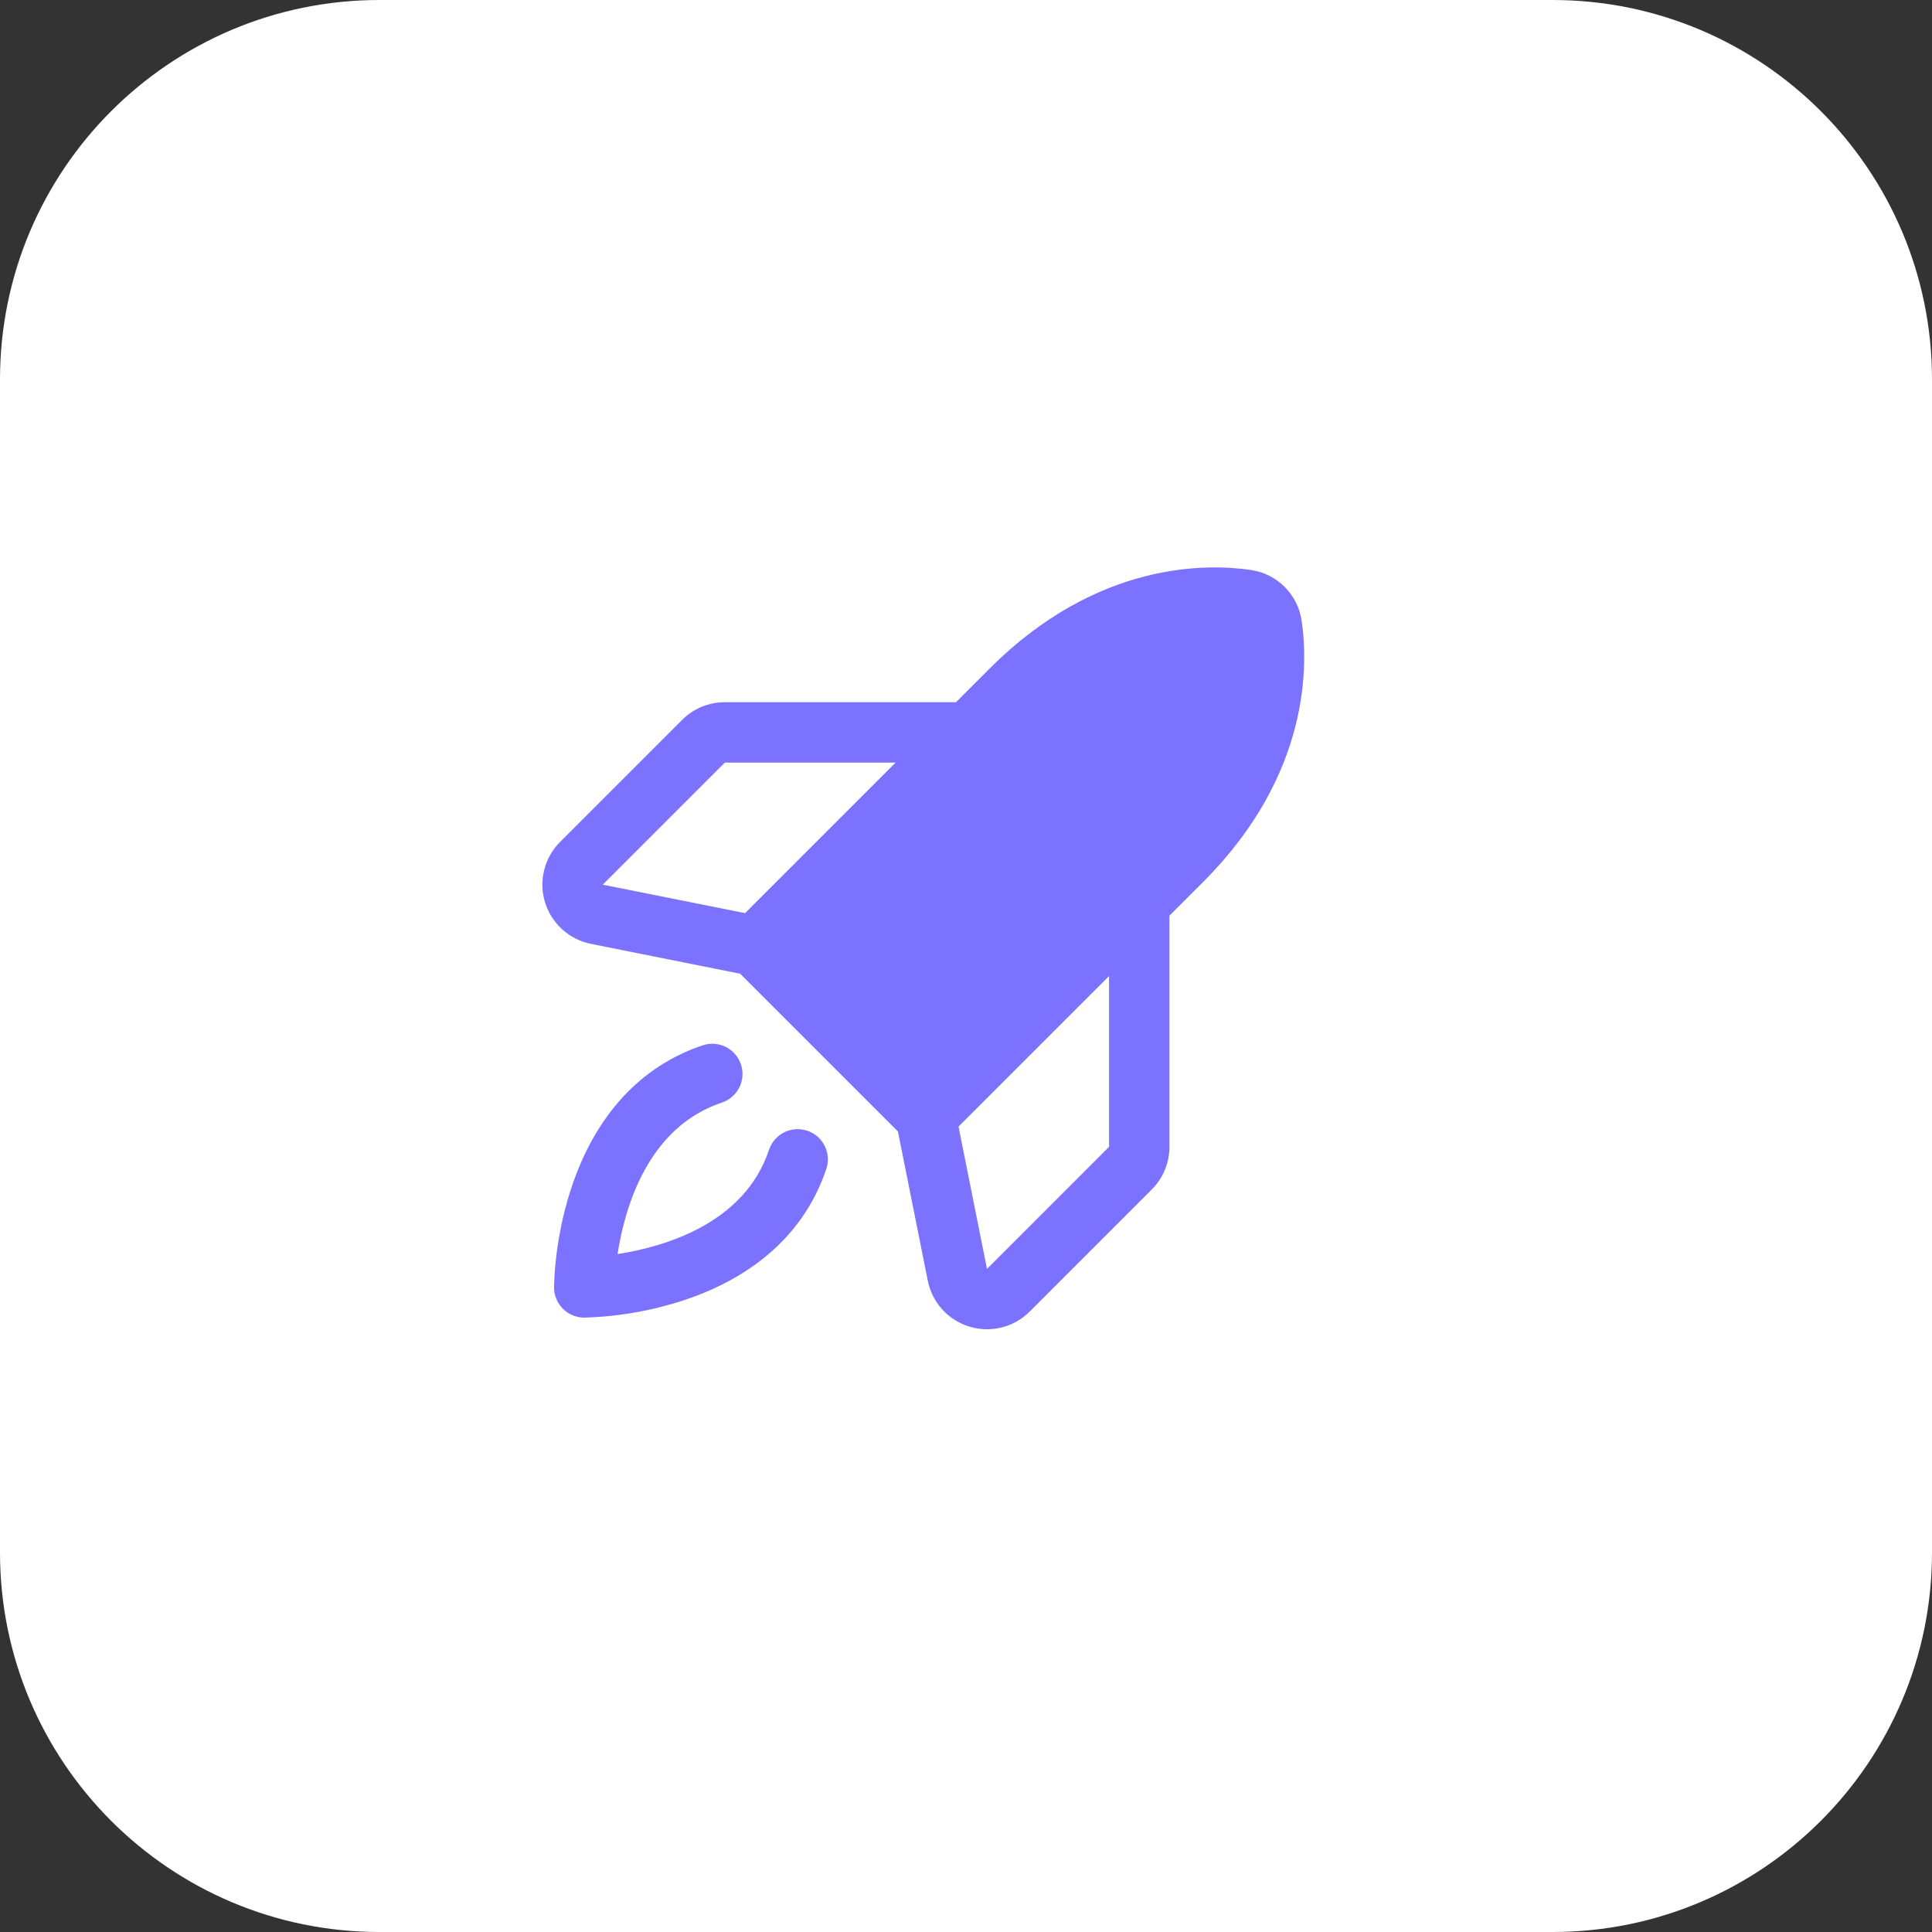 <svg width="96" height="96" viewBox="0 0 96 96" fill="none" xmlns="http://www.w3.org/2000/svg">
<rect x="0" y="0" width="96" height="96" fill="#333333" stroke="none"/>
<path d="M77.143 0H18.857C8.443 0 0 8.443 0 18.857V77.143C0 87.557 8.443 96 18.857 96H77.143C87.557 96 96 87.557 96 77.143V18.857C96 8.443 87.557 0 77.143 0Z" fill="white"/>
<path d="M40.11 56.184C39.733 56.058 39.321 56.087 38.965 56.265C38.609 56.443 38.339 56.755 38.213 57.132C36.984 60.818 32.983 61.96 30.687 62.313C31.04 60.016 32.182 56.016 35.868 54.787C36.055 54.725 36.228 54.626 36.377 54.497C36.526 54.368 36.648 54.211 36.736 54.035C36.824 53.859 36.877 53.667 36.891 53.47C36.904 53.274 36.88 53.076 36.817 52.889C36.755 52.702 36.656 52.529 36.527 52.381C36.398 52.232 36.241 52.11 36.065 52.022C35.888 51.934 35.696 51.881 35.5 51.867C35.303 51.853 35.106 51.879 34.919 51.941C31.851 52.964 29.598 55.401 28.402 58.989C27.87 60.598 27.576 62.276 27.529 63.971C27.529 64.368 27.687 64.75 27.969 65.031C28.25 65.312 28.631 65.471 29.029 65.471C30.724 65.424 32.402 65.13 34.011 64.598C37.599 63.402 40.036 61.149 41.059 58.081C41.185 57.704 41.156 57.292 40.977 56.936C40.8 56.58 40.488 56.309 40.11 56.184Z" fill="#7B73FF"/>
<path d="M64.677 30.841C64.585 30.206 64.29 29.618 63.836 29.164C63.382 28.71 62.794 28.415 62.159 28.323C60.042 28.007 54.542 27.852 49.182 33.212L47.5 34.894H36.015C35.621 34.892 35.23 34.97 34.866 35.12C34.502 35.271 34.171 35.493 33.893 35.772L27.829 41.836C27.445 42.22 27.173 42.701 27.041 43.228C26.909 43.755 26.922 44.307 27.079 44.827C27.237 45.347 27.532 45.814 27.934 46.179C28.336 46.544 28.83 46.793 29.362 46.899L36.775 48.382L44.618 56.225L46.101 63.638C46.207 64.17 46.456 64.664 46.821 65.066C47.186 65.468 47.653 65.764 48.173 65.921C48.693 66.079 49.246 66.092 49.772 65.96C50.299 65.828 50.78 65.555 51.164 65.171L57.228 59.107C57.508 58.829 57.729 58.498 57.88 58.134C58.031 57.77 58.108 57.38 58.107 56.985V45.5L59.789 43.818C65.149 38.458 64.993 32.958 64.677 30.841ZM36.015 37.894H44.5L37.022 45.372L29.951 43.958L36.015 37.894ZM55.107 56.985L49.043 63.05L47.628 55.978L55.107 48.5L55.107 56.985Z" fill="#7B73FF"/>
</svg>
